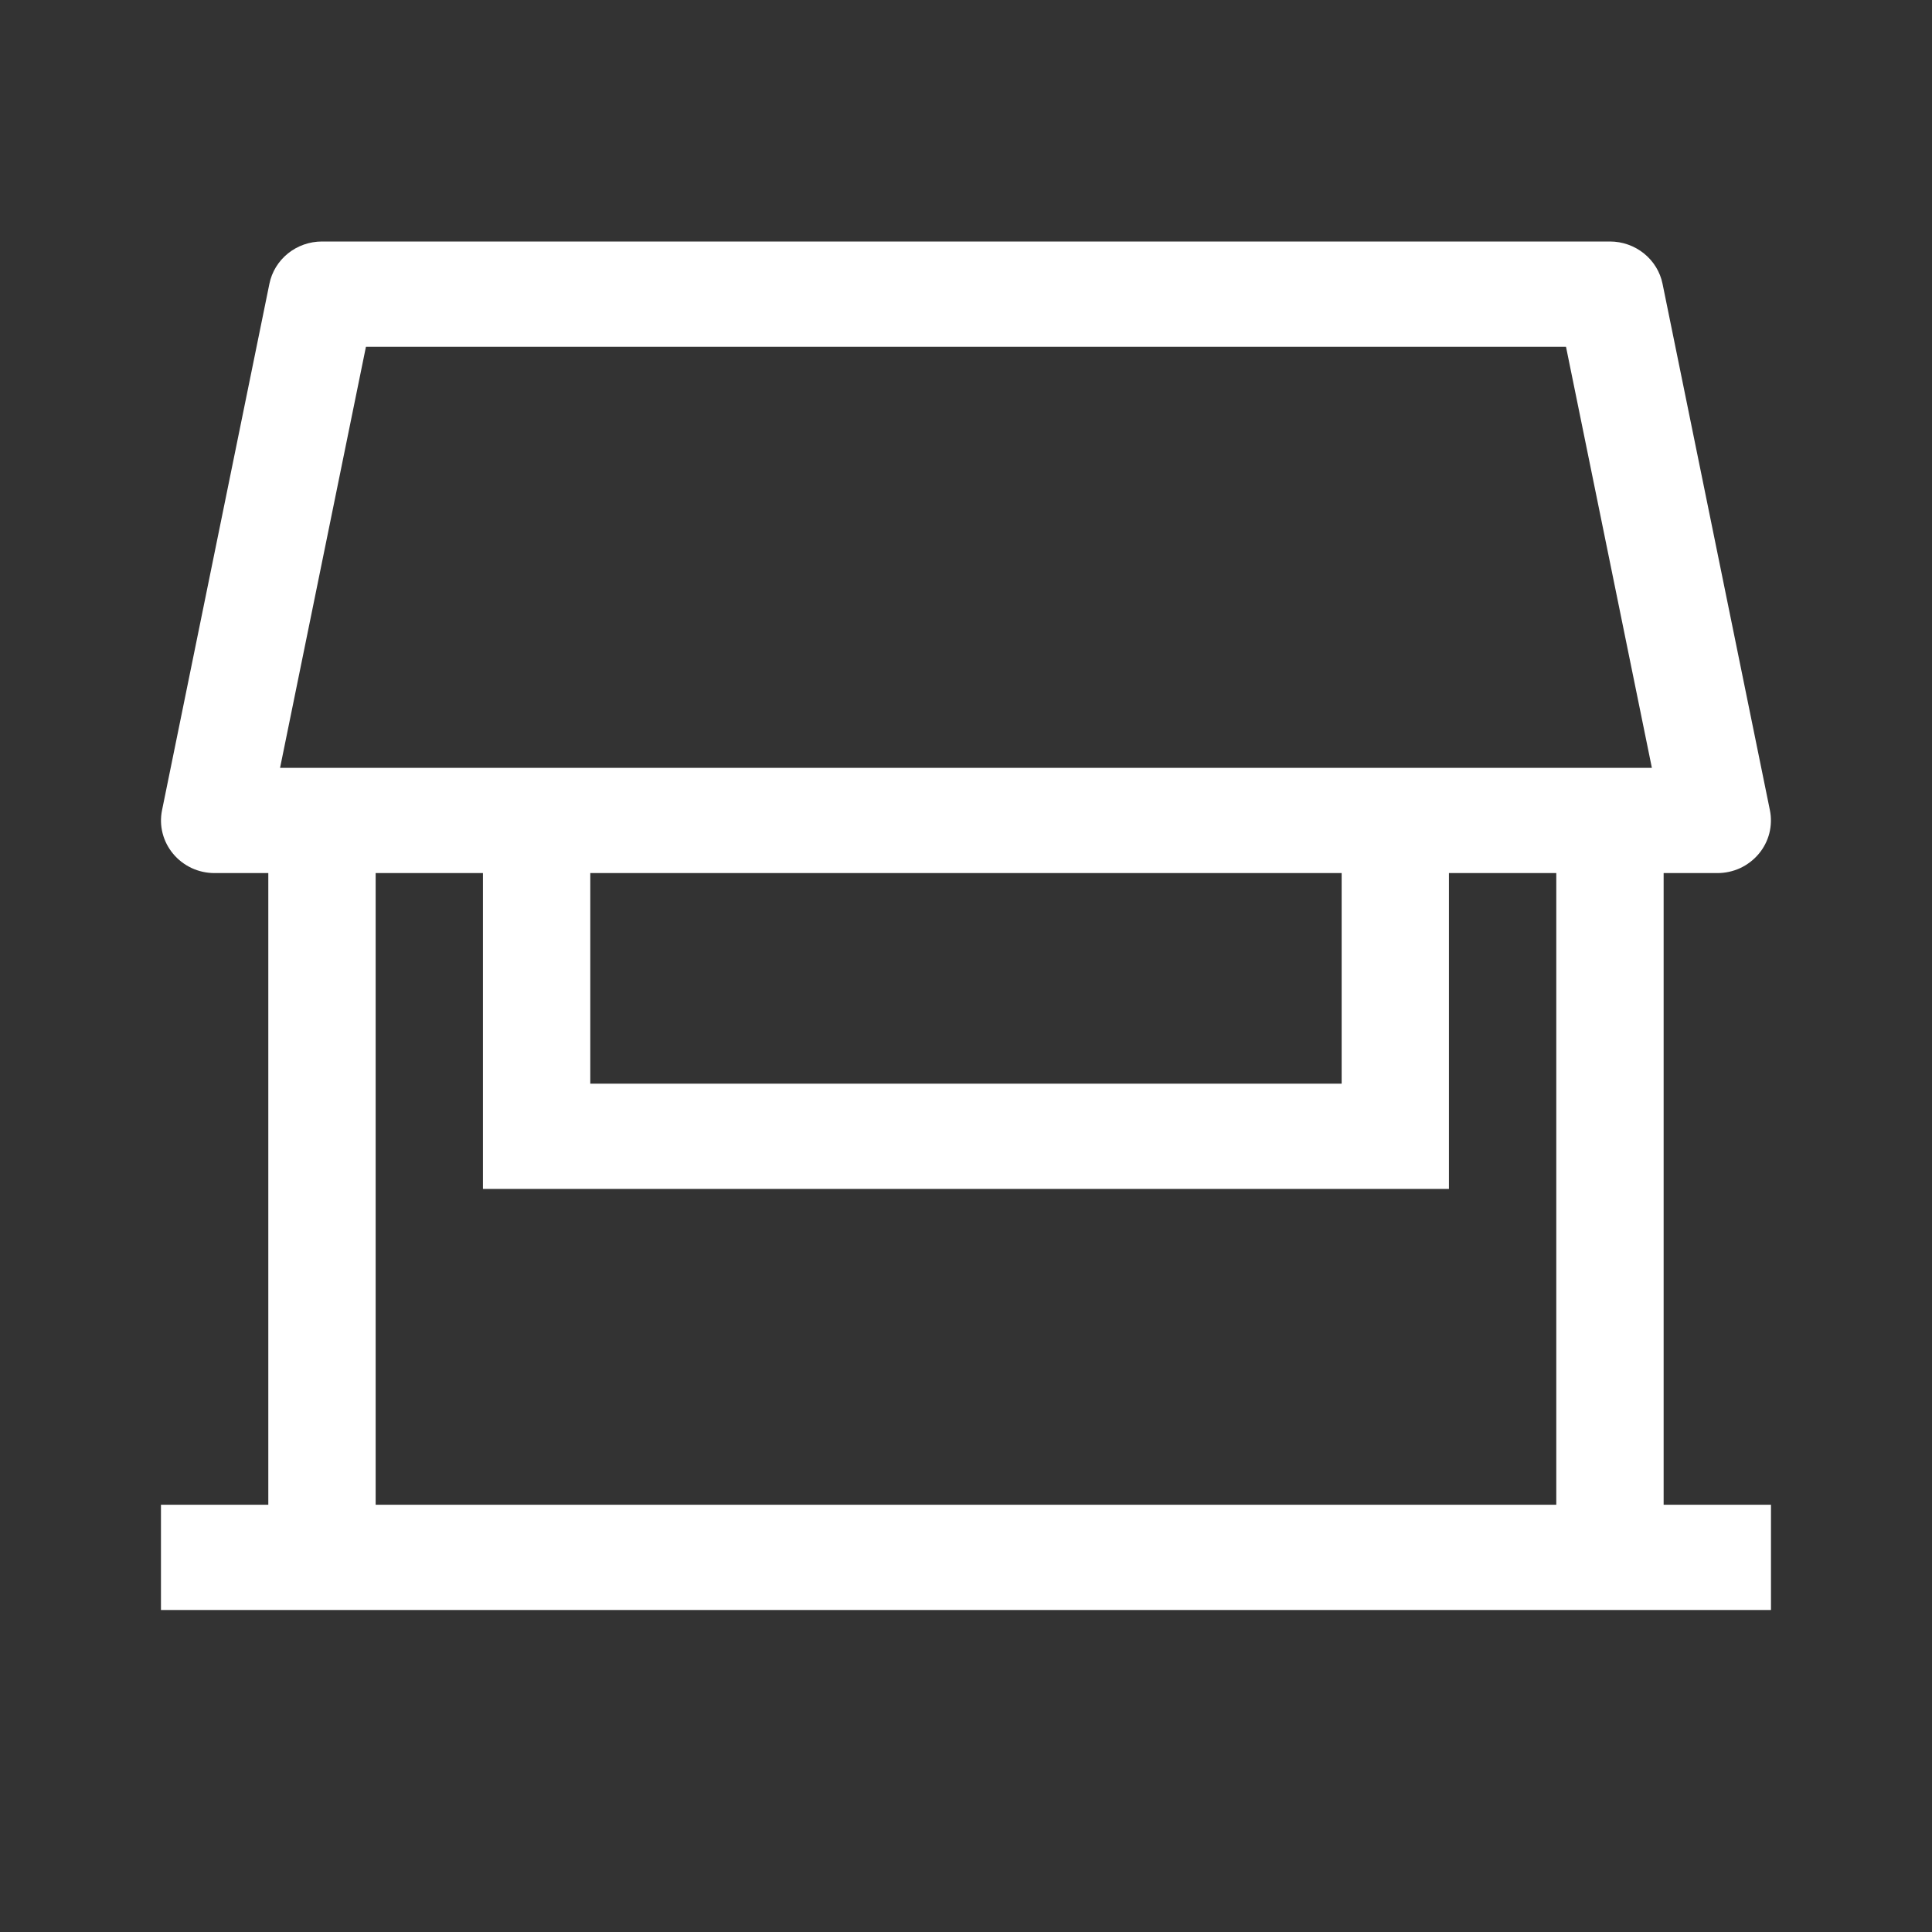 <svg xmlns="http://www.w3.org/2000/svg" fill="none" viewBox="0 0 32 32" height="32" width="32">
<rect x="0" y="0" width="32" height="32" fill="#333333" stroke="none"/>
<path fill="white" d="M5.333 4.872V4C5.127 4 4.928 4.07 4.769 4.198C4.611 4.326 4.502 4.503 4.462 4.701L5.333 4.872ZM26.666 4.872L27.537 4.701C27.497 4.503 27.388 4.326 27.229 4.198C27.07 4.07 26.871 4 26.666 4V4.872ZM28.444 13.59V14.461C28.575 14.461 28.705 14.433 28.824 14.378C28.943 14.322 29.047 14.242 29.131 14.142C29.214 14.043 29.274 13.926 29.306 13.801C29.337 13.676 29.341 13.545 29.315 13.419L28.444 13.59ZM3.555 13.59L2.684 13.419C2.658 13.545 2.661 13.676 2.693 13.801C2.725 13.926 2.785 14.043 2.868 14.142C2.951 14.242 3.056 14.322 3.175 14.378C3.294 14.433 3.423 14.461 3.555 14.461V13.59ZM8.888 18.82H7.999V19.692H8.888V18.82ZM23.11 18.82V19.692H23.999V18.82H23.11ZM2.666 26.667H29.333V24.923H2.666V26.667ZM4.444 13.59V25.795H6.222V13.59H4.444ZM25.777 13.59V25.795H27.555V13.59H25.777ZM5.333 5.744H26.666V4H5.333V5.744ZM25.795 5.043L27.573 13.761L29.315 13.419L27.537 4.701L25.795 5.043ZM28.444 12.718H3.555V14.461H28.444V12.718ZM4.426 13.761L6.204 5.043L4.462 4.701L2.684 13.419L4.426 13.761ZM7.999 13.59V18.82H9.777V13.59H7.999ZM8.888 19.692H23.11V17.949H8.888V19.692ZM23.999 18.82V13.59H22.222V18.82H23.999Z"></path>
</svg>
